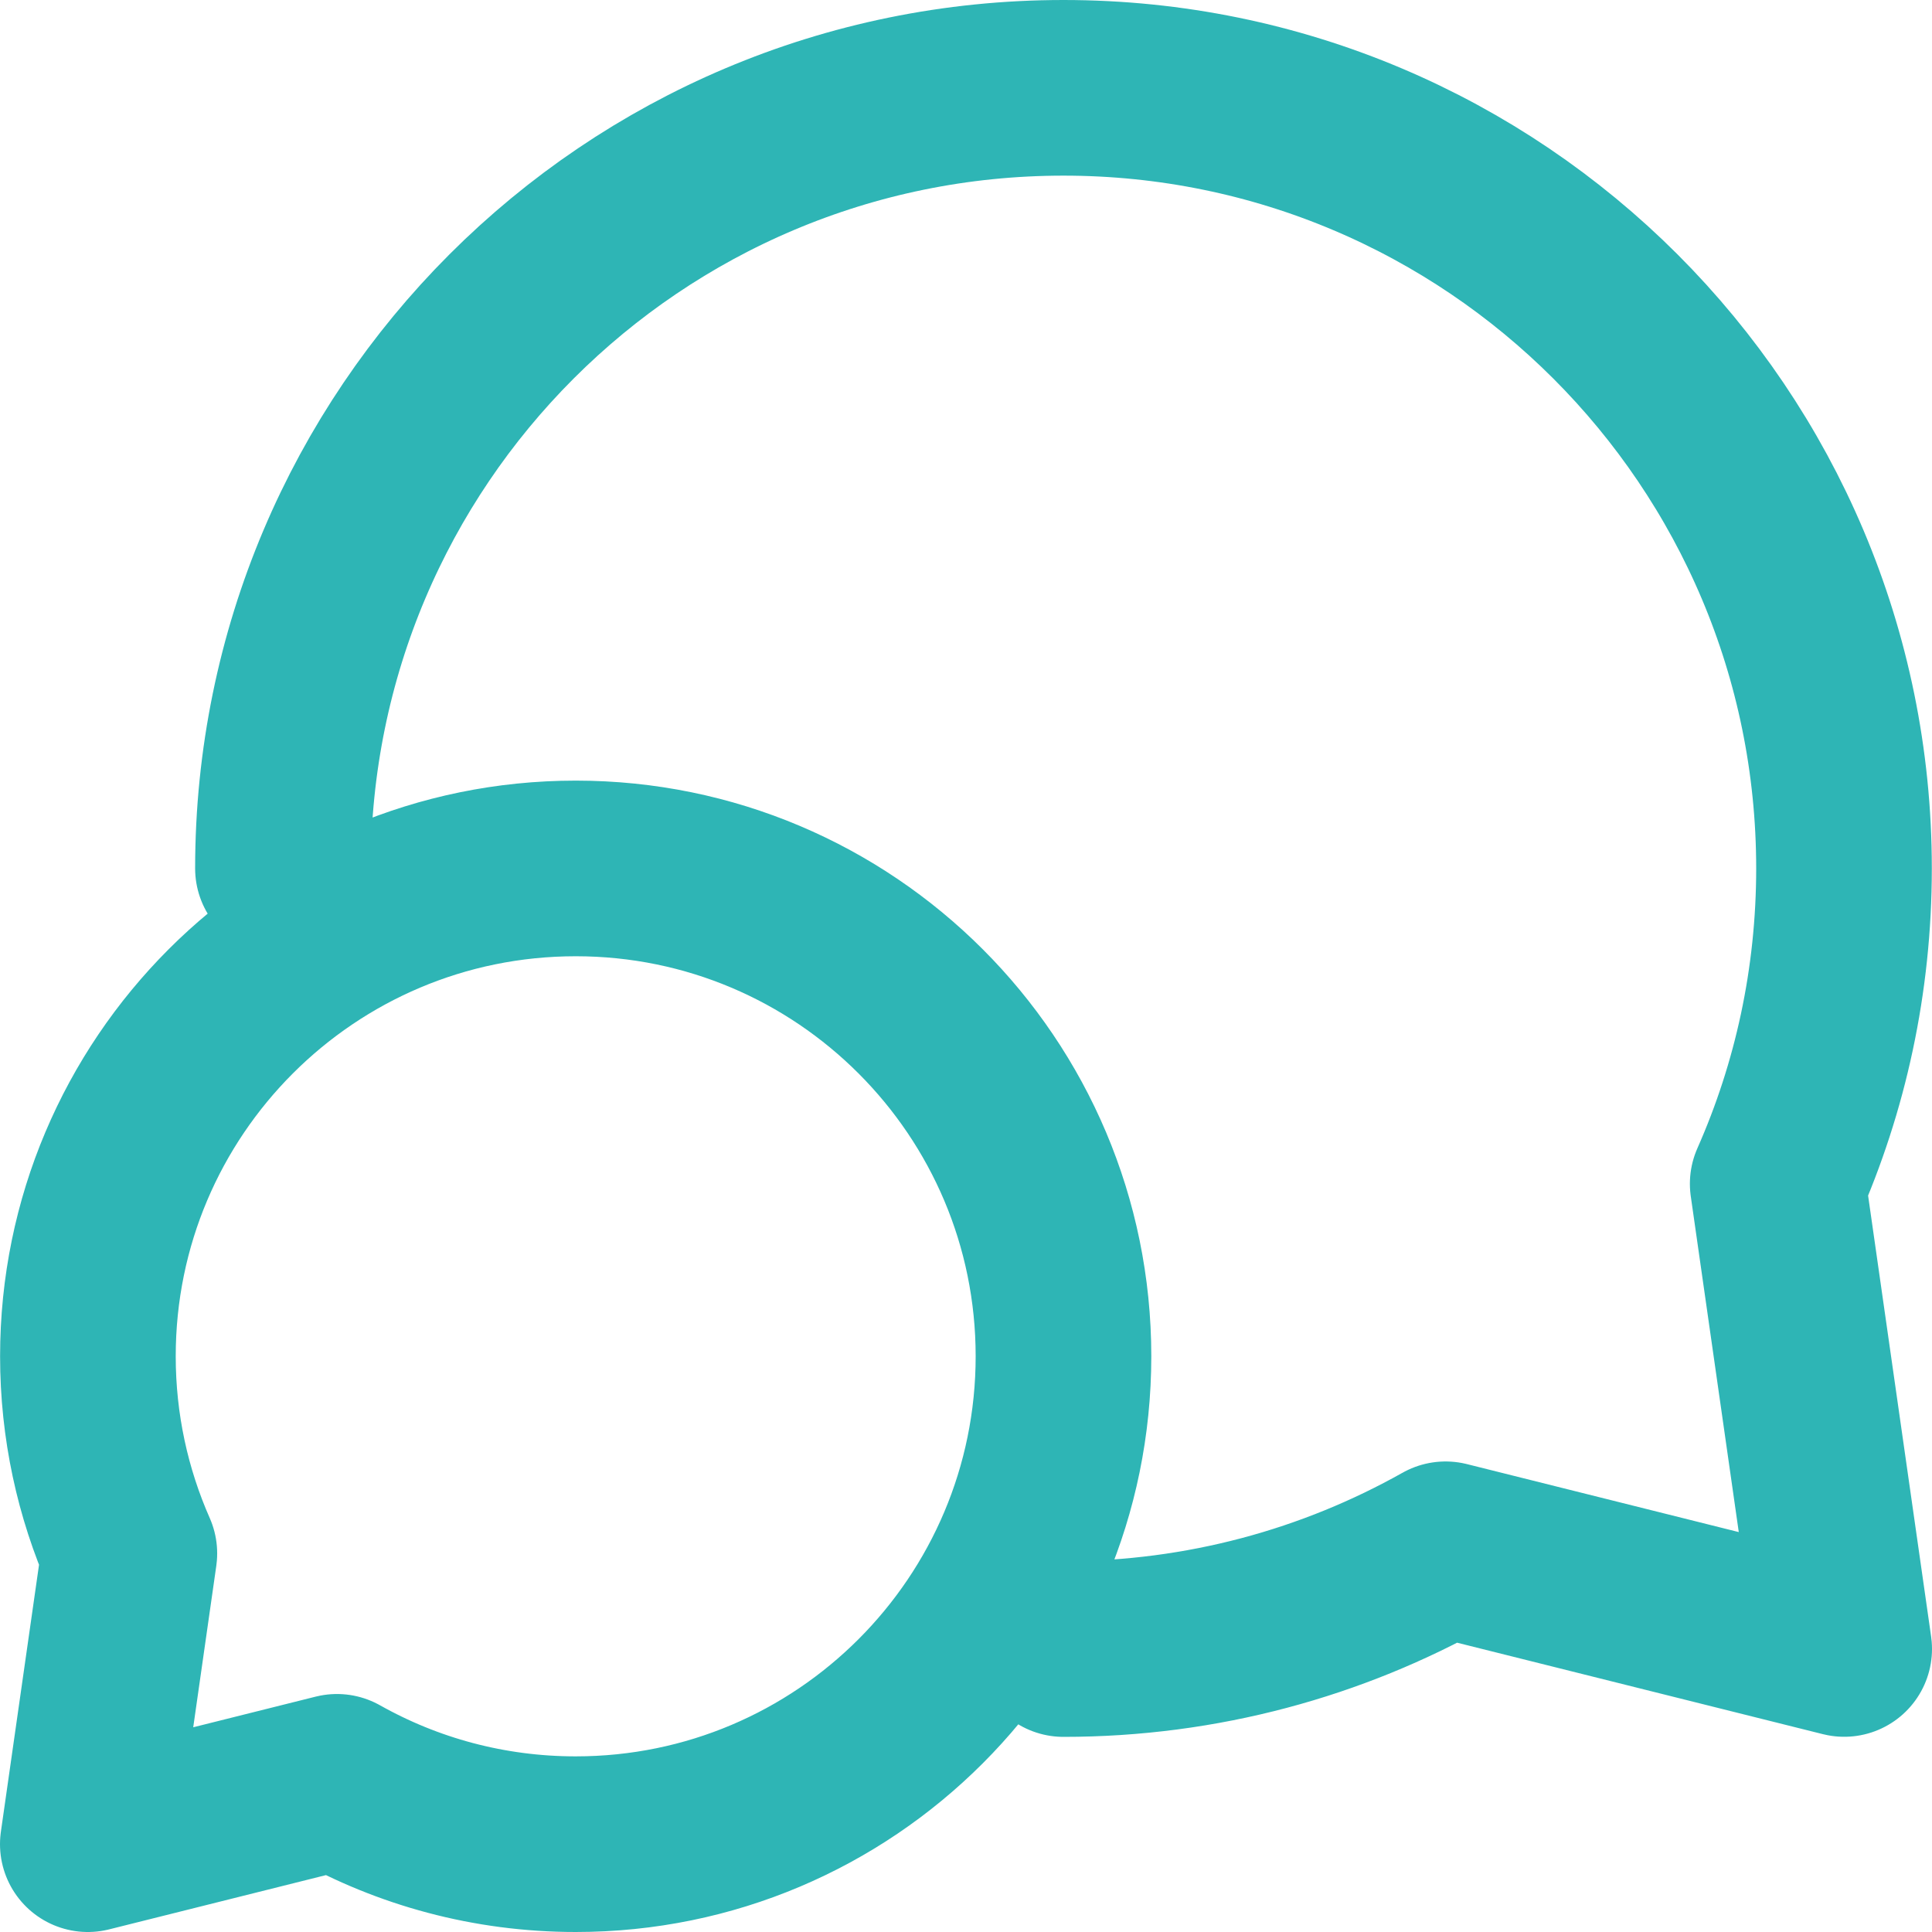 <svg width="22" height="22" viewBox="0 0 22 22" fill="none" xmlns="http://www.w3.org/2000/svg">
<path d="M3.222 9.889C3.222 4.98 7.201 1 12.11 1C17.019 1 20.998 4.98 20.998 9.889C20.998 11.167 20.729 12.382 20.243 13.48L21 18.777L16.461 17.642C15.175 18.365 13.691 18.778 12.11 18.778M1.001 15.444C1.001 16.243 1.17 17.002 1.473 17.689L1 21L3.837 20.29C4.64 20.742 5.568 21 6.556 21C9.623 21 12.11 18.513 12.11 15.444C12.11 12.376 9.623 9.889 6.556 9.889C3.488 9.889 1.001 12.376 1.001 15.444Z" stroke="#2EB5B5" stroke-width="2" stroke-linecap="round" stroke-linejoin="round"/>
</svg>
